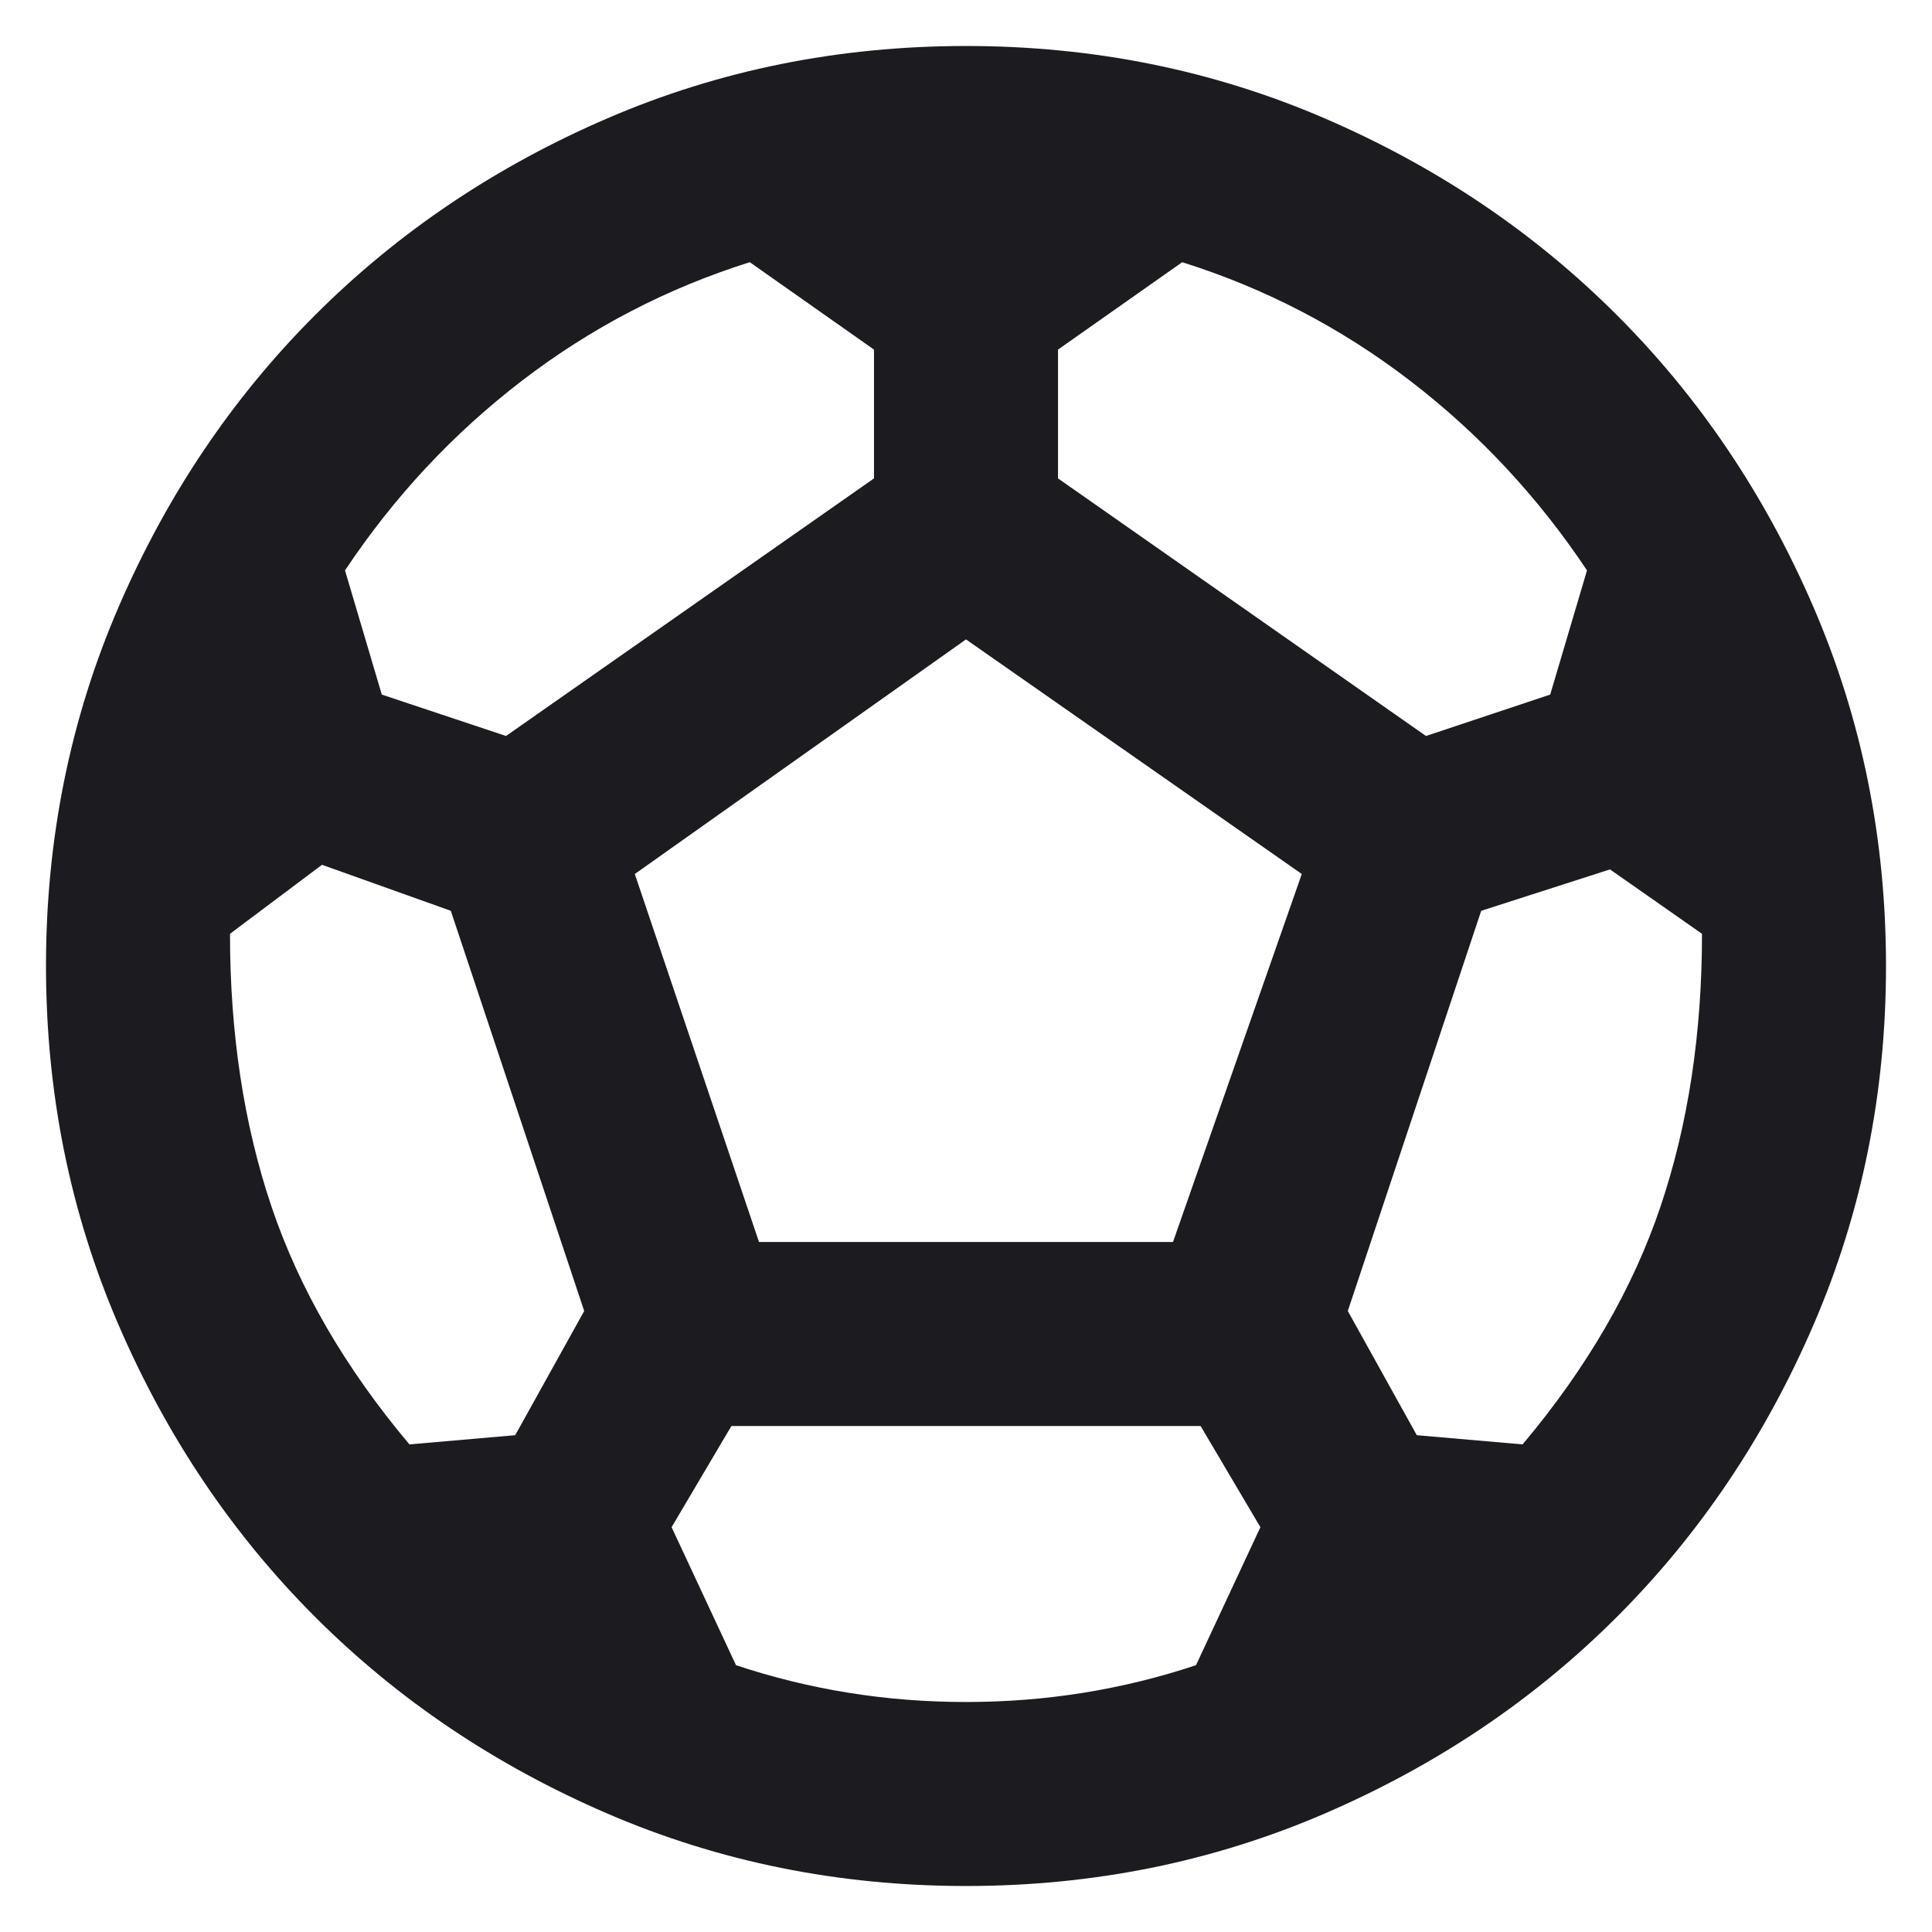 <svg width="21" height="21" viewBox="0 0 21 21" fill="none" xmlns="http://www.w3.org/2000/svg">
<path d="M10.5 20.5C9.117 20.5 7.817 20.237 6.6 19.712C5.383 19.187 4.325 18.475 3.425 17.575C2.525 16.675 1.813 15.617 1.288 14.4C0.763 13.183 0.5 11.883 0.5 10.5C0.5 9.117 0.763 7.817 1.288 6.6C1.813 5.383 2.525 4.325 3.425 3.425C4.325 2.525 5.383 1.812 6.6 1.287C7.817 0.762 9.117 0.5 10.5 0.5C11.883 0.5 13.183 0.762 14.4 1.287C15.617 1.812 16.675 2.525 17.575 3.425C18.475 4.325 19.187 5.383 19.712 6.6C20.237 7.817 20.5 9.117 20.5 10.5C20.5 11.883 20.237 13.183 19.712 14.4C19.187 15.617 18.475 16.675 17.575 17.575C16.675 18.475 15.617 19.187 14.4 19.712C13.183 20.237 11.883 20.5 10.5 20.5ZM15.5 8L16.85 7.55L17.25 6.2C16.717 5.4 16.075 4.712 15.325 4.137C14.575 3.562 13.75 3.133 12.85 2.85L11.5 3.8V5.2L15.5 8ZM5.5 8L9.5 5.2V3.8L8.15 2.85C7.25 3.133 6.425 3.562 5.675 4.137C4.925 4.712 4.283 5.4 3.75 6.2L4.15 7.55L5.5 8ZM4.45 15.7L5.6 15.6L6.35 14.25L4.9 9.9L3.5 9.4L2.5 10.15C2.5 11.233 2.65 12.221 2.95 13.112C3.25 14.004 3.75 14.867 4.45 15.7ZM10.5 18.5C10.933 18.5 11.358 18.467 11.775 18.4C12.192 18.333 12.6 18.233 13 18.1L13.7 16.6L13.05 15.5H7.95L7.3 16.6L8 18.1C8.4 18.233 8.808 18.333 9.225 18.4C9.642 18.467 10.067 18.5 10.5 18.5ZM8.25 13.5H12.75L14.15 9.5L10.5 6.95L6.9 9.5L8.25 13.5ZM16.55 15.7C17.25 14.867 17.75 14.004 18.05 13.112C18.35 12.221 18.5 11.233 18.5 10.15L17.5 9.45L16.1 9.9L14.65 14.25L15.4 15.6L16.55 15.7Z" fill="#1C1B1F"/>
</svg>

